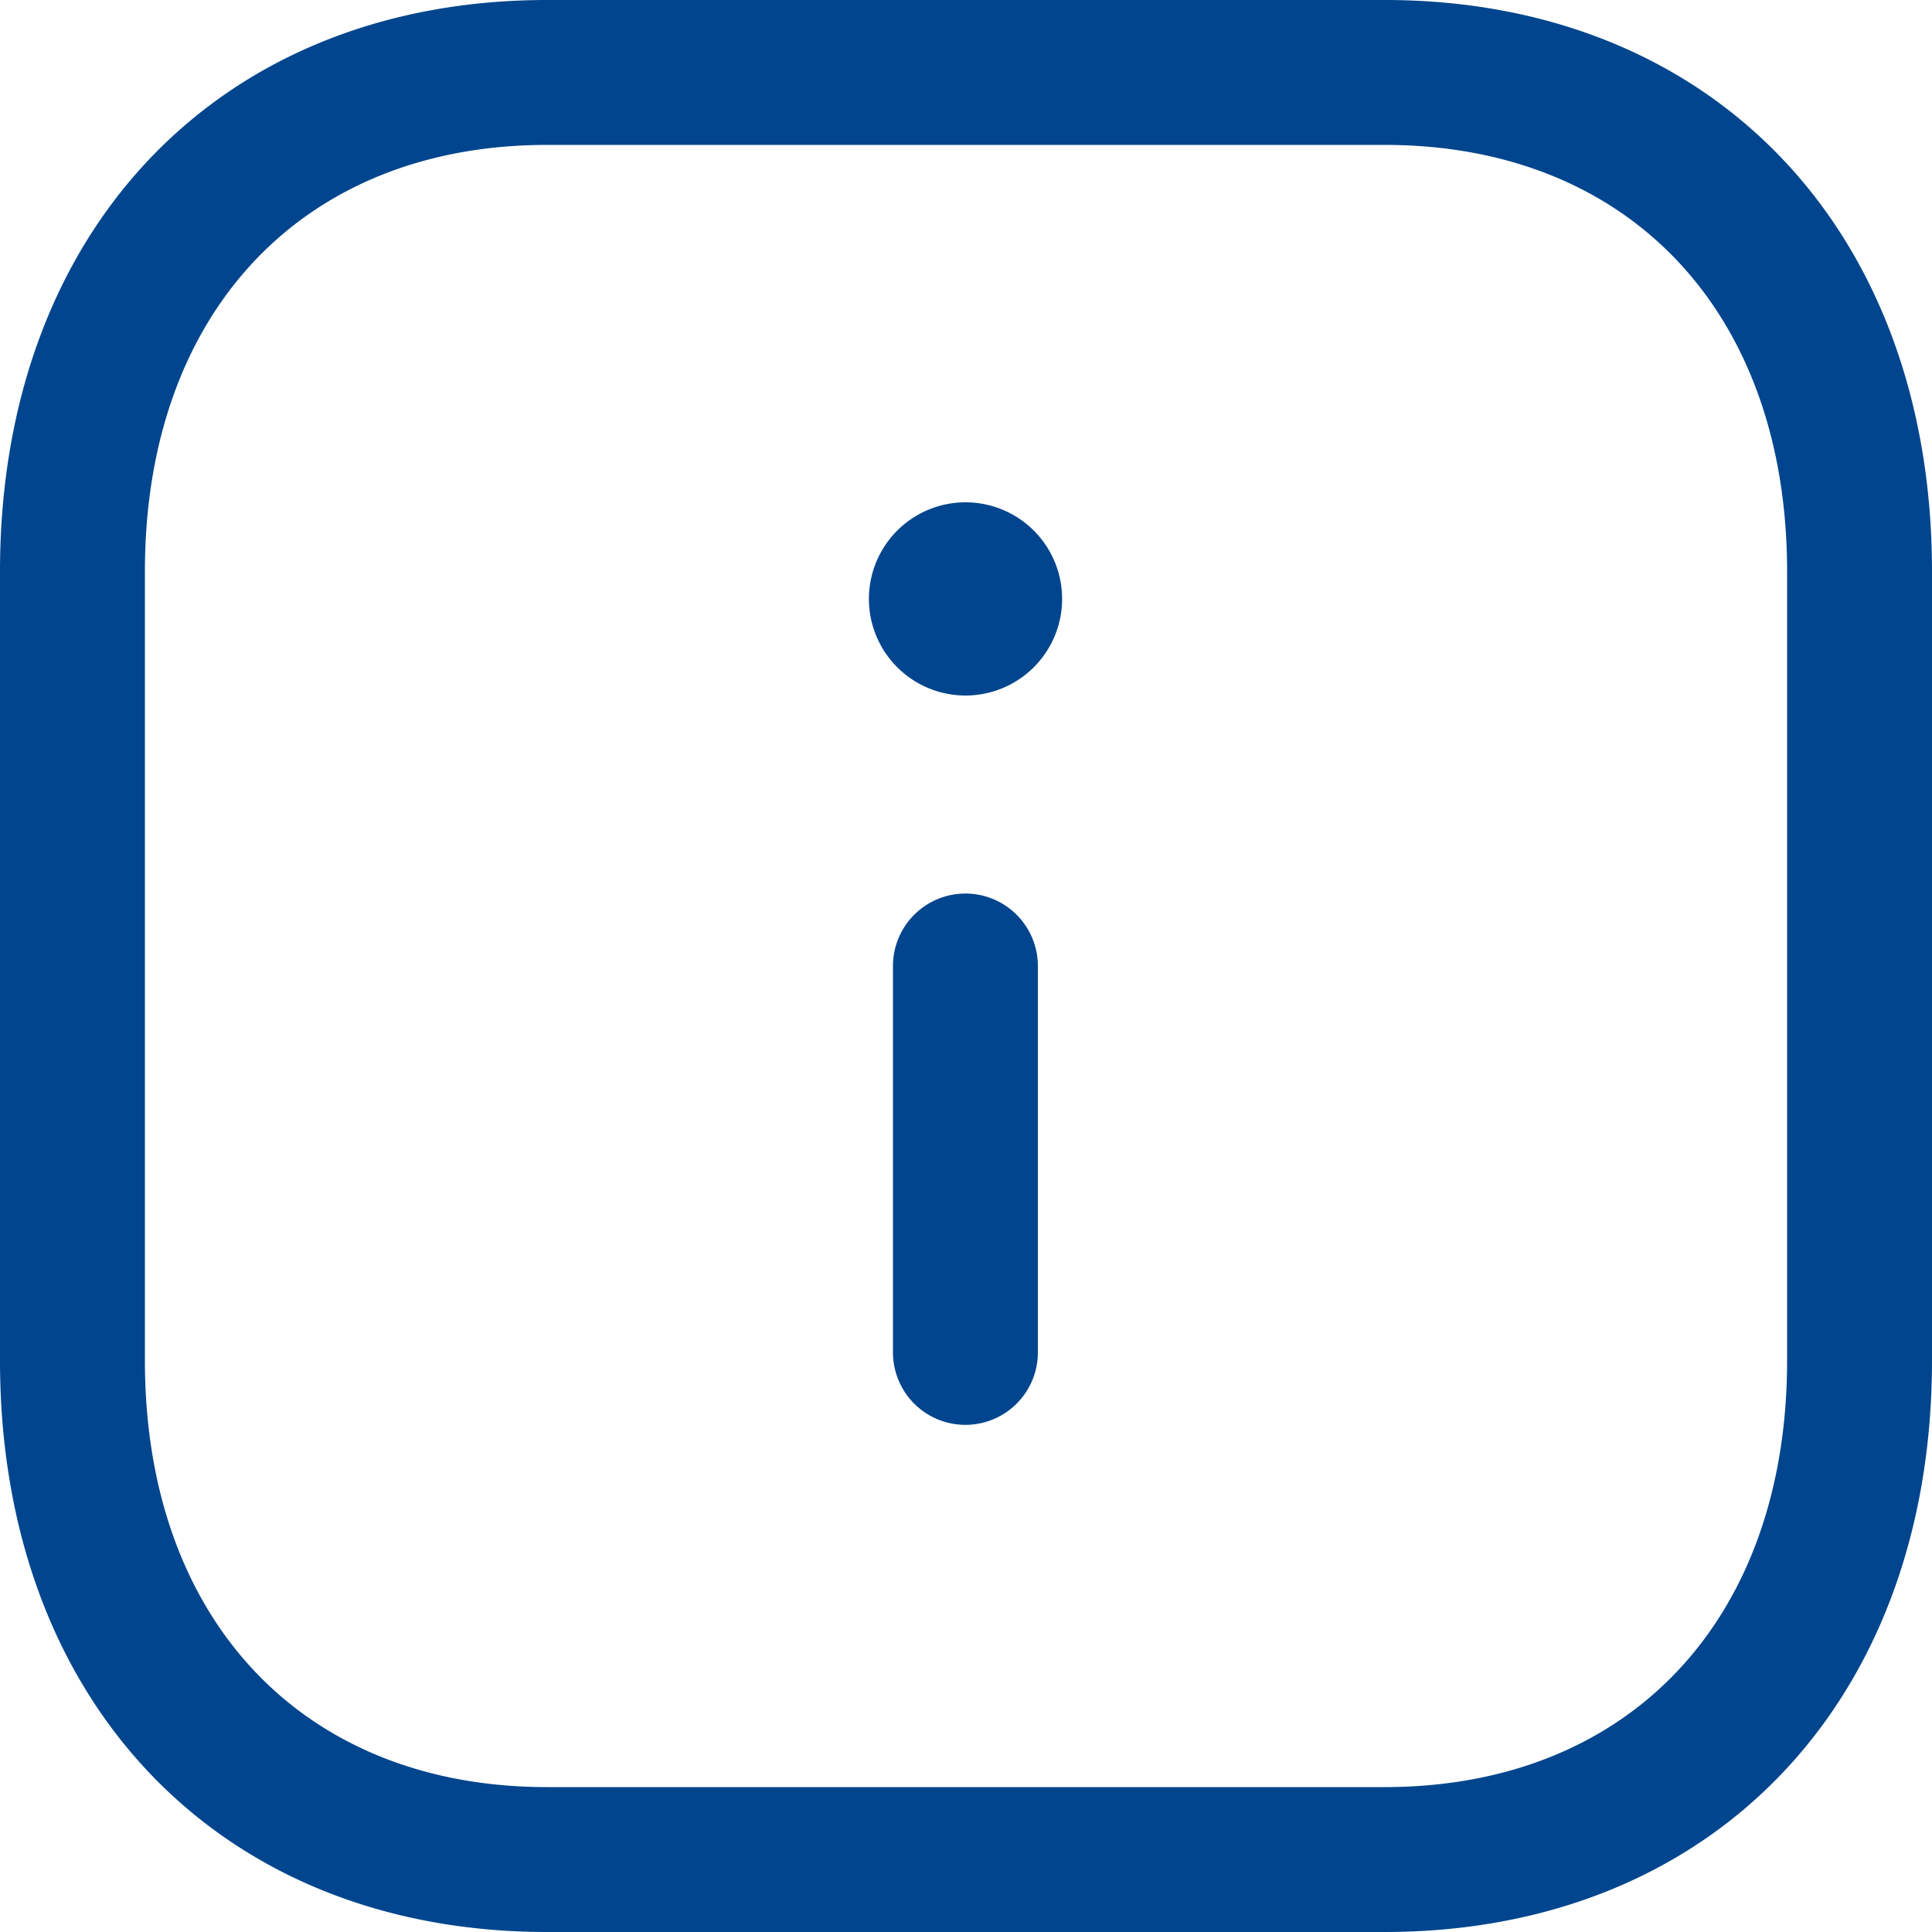 <svg id="Info_Square" data-name="Info Square" xmlns="http://www.w3.org/2000/svg" width="50" height="50" viewBox="0 0 20 20">
  <g id="Iconly_Light-Outline_Info-Square" data-name="Iconly/Light-Outline/Info-Square">
    <g id="Info-Square">
      <path id="Combined-Shape" d="M14.334,0C17.724,0,20,2.378,20,5.916v8.168C20,17.622,17.723,20,14.332,20H5.664C2.276,20,0,17.622,0,14.084V5.916C0,2.378,2.276,0,5.664,0Zm0,1.5H5.664C3.135,1.5,1.5,3.233,1.5,5.916v8.168c0,2.683,1.635,4.416,4.164,4.416h8.668c2.532,0,4.168-1.733,4.168-4.416V5.916C18.5,3.233,16.864,1.5,14.334,1.5ZM9.994,9.25a.75.75,0,0,1,.75.75v4a.75.75,0,1,1-1.5,0V10A.75.75,0,0,1,9.994,9.25ZM10,5.2a1,1,0,1,1-.01,0Z" fill="#00458D" fill-rule="evenodd"/>
    </g>
  </g>
</svg>
